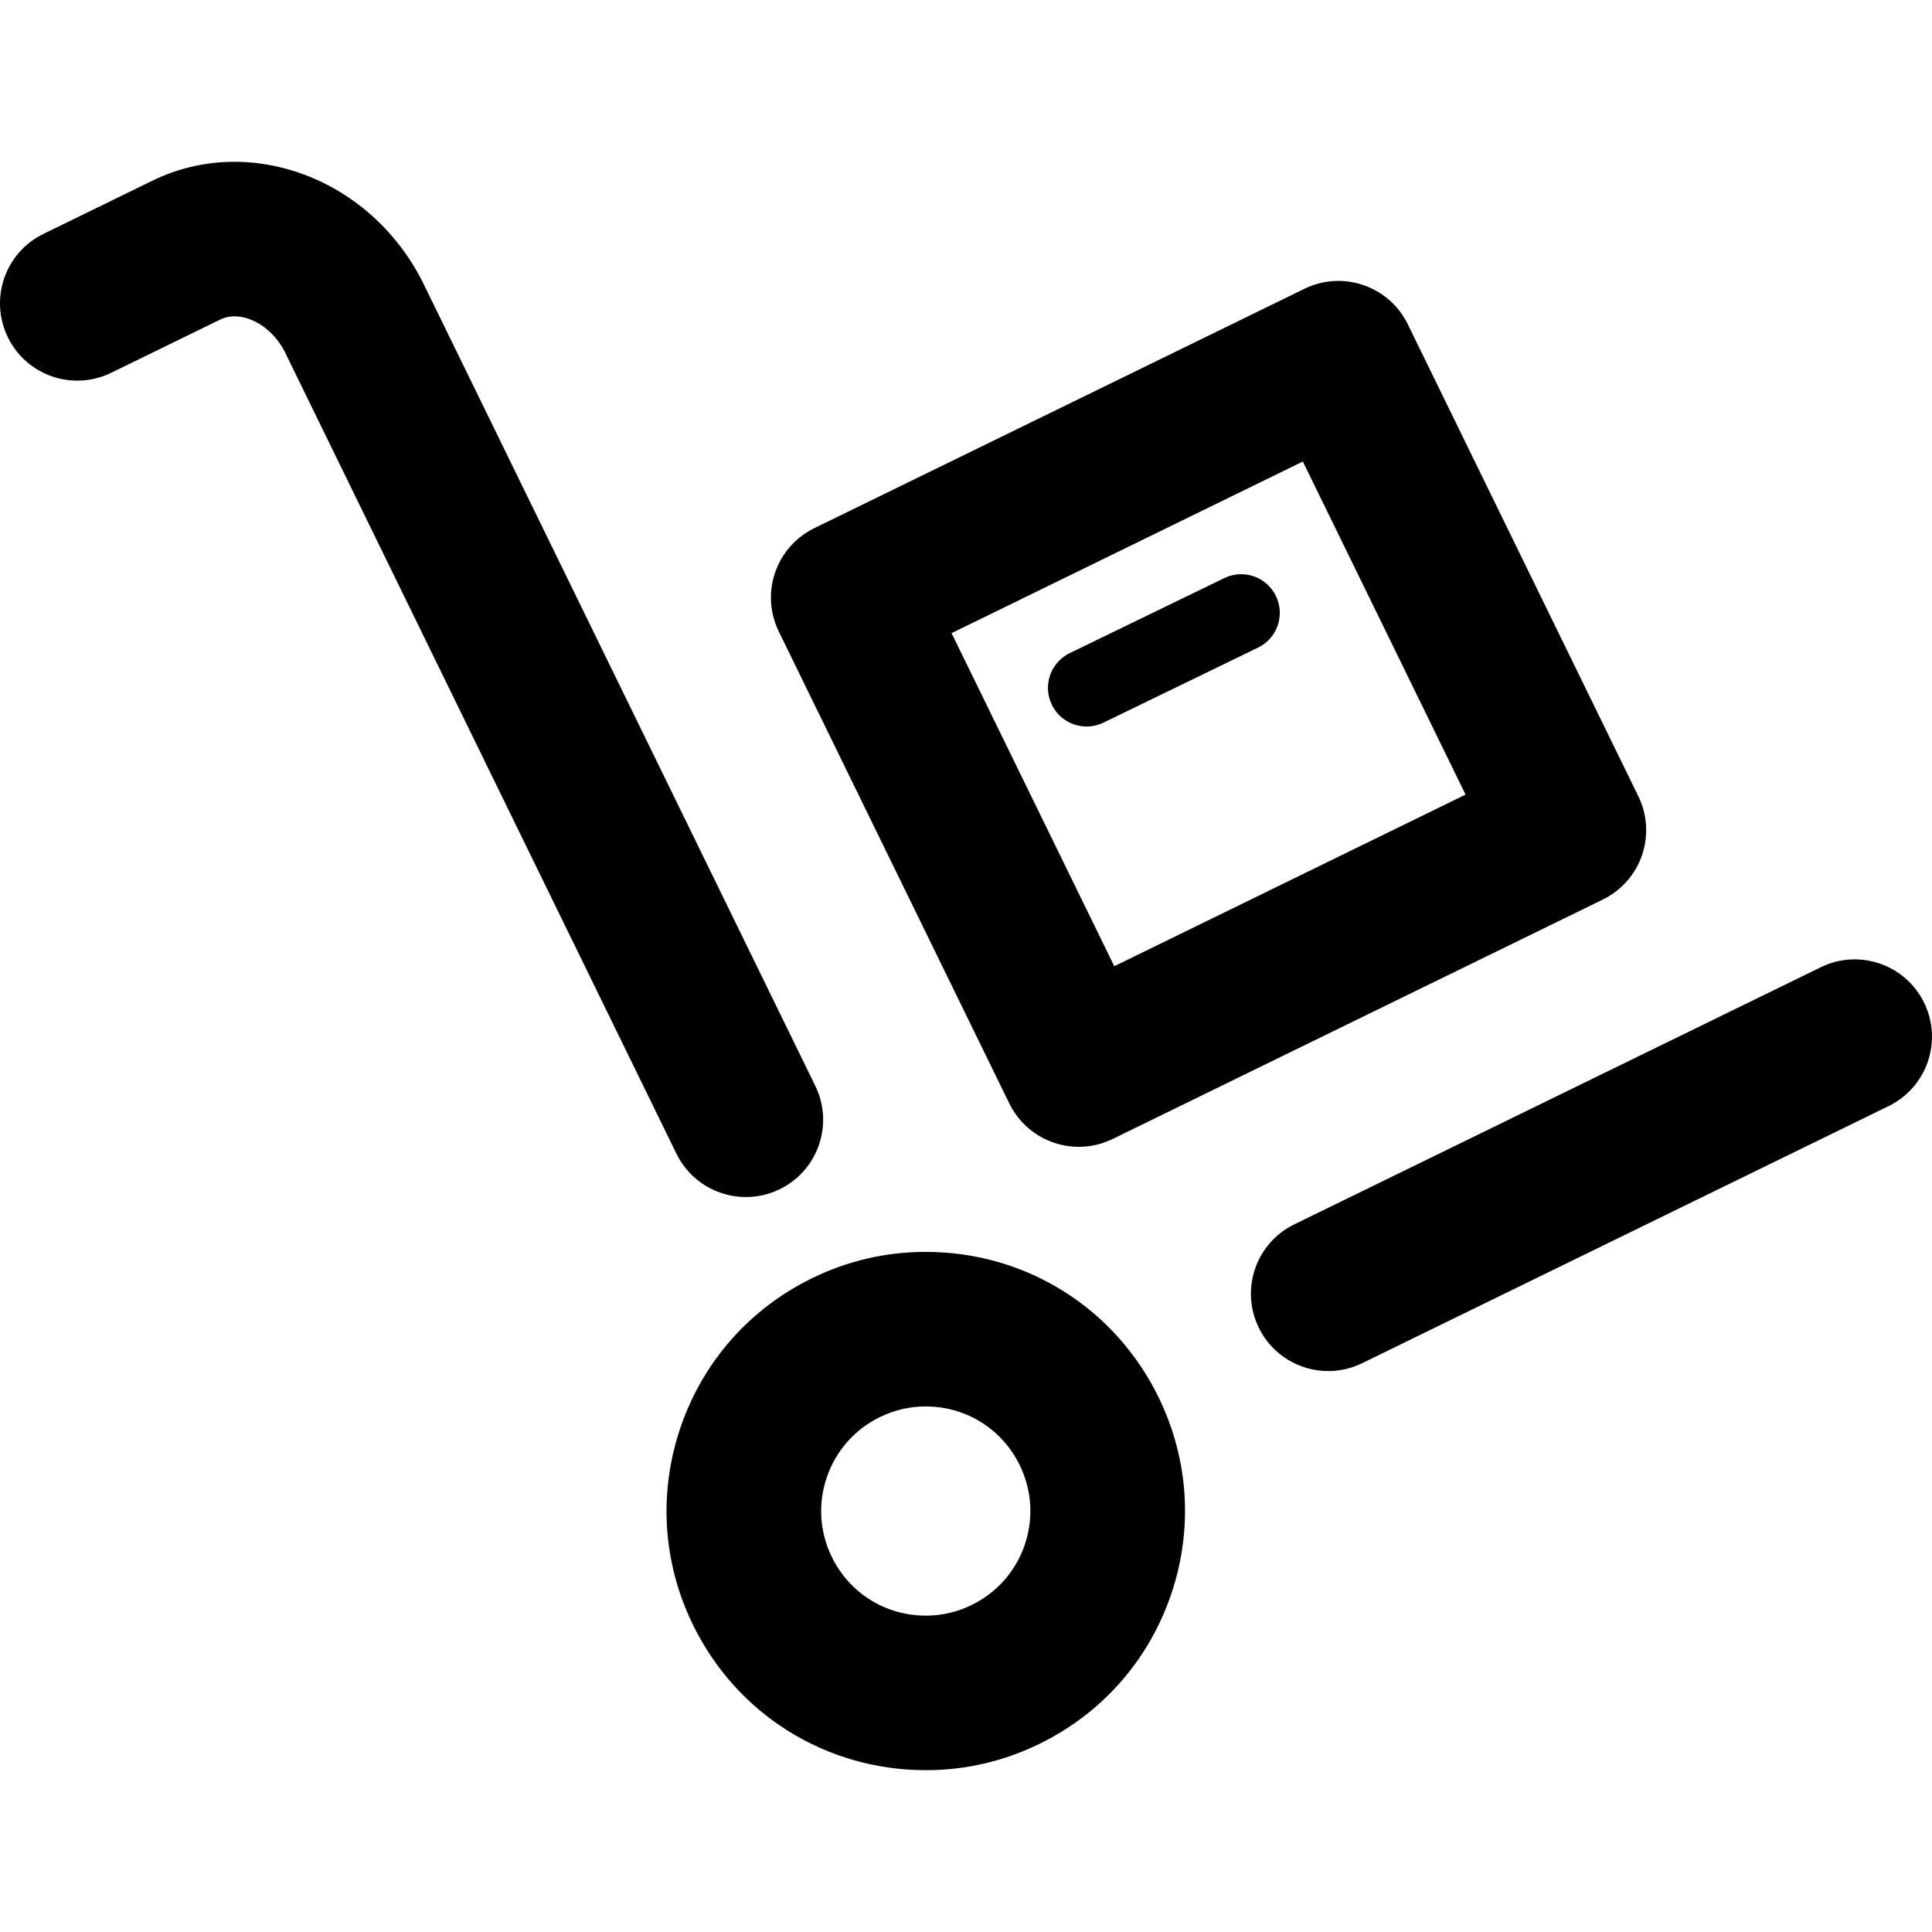 <?xml version="1.0" encoding="iso-8859-1"?>
<!-- Uploaded to: SVG Repo, www.svgrepo.com, Generator: SVG Repo Mixer Tools -->
<!DOCTYPE svg PUBLIC "-//W3C//DTD SVG 1.1//EN" "http://www.w3.org/Graphics/SVG/1.1/DTD/svg11.dtd">
<svg fill="#000000" height="800px" width="800px" version="1.1" id="Capa_1" xmlns="http://www.w3.org/2000/svg" xmlns:xlink="http://www.w3.org/1999/xlink" 
	 viewBox="0 0 90.226 90.226" xml:space="preserve">
<g>
	<path d="M43.229,58.464c-1.85,0-3.634,0.413-5.304,1.229c-2.905,1.418-5.084,3.883-6.135,6.94c-1.05,3.056-0.848,6.339,0.57,9.243
		c2.046,4.19,6.215,6.793,10.879,6.793c1.851,0,3.636-0.414,5.305-1.23c2.905-1.418,5.083-3.883,6.134-6.939
		c1.051-3.057,0.848-6.34-0.57-9.242C52.063,61.068,47.894,58.464,43.229,58.464z M47.853,72.155
		c-0.424,1.232-1.303,2.227-2.476,2.8c-0.676,0.33-1.396,0.497-2.138,0.497c-1.884,0-3.567-1.05-4.393-2.741
		c-0.573-1.173-0.654-2.498-0.23-3.731c0.424-1.233,1.303-2.228,2.475-2.8c0.676-0.33,1.396-0.498,2.138-0.498
		c1.884,0,3.567,1.051,4.394,2.744C48.194,69.597,48.276,70.921,47.853,72.155z"/>
	<path d="M34.835,55.903c0.531,0,1.071-0.118,1.581-0.367c1.791-0.874,2.533-3.035,1.658-4.826l-18.277-37.42
		c-2.401-4.917-8.093-7.093-12.684-4.85l-5.088,2.485c-1.791,0.874-2.533,3.035-1.658,4.826c0.874,1.792,3.036,2.533,4.826,1.658
		l5.086-2.483c0.986-0.485,2.4,0.236,3.033,1.531l18.277,37.42C32.215,55.159,33.499,55.903,34.835,55.903z"/>
	<path d="M89.858,46.829c-0.873-1.79-3.034-2.533-4.826-1.658L60.444,57.179c-1.791,0.874-2.533,3.035-1.658,4.826
		c0.625,1.281,1.909,2.025,3.245,2.025c0.531,0,1.071-0.118,1.581-0.367L88.2,51.655C89.991,50.781,90.733,48.62,89.858,46.829z"/>
	<path d="M47.136,51.533c0.625,1.281,1.909,2.025,3.245,2.025c0.531,0,1.071-0.118,1.581-0.367L74.853,42.01
		c0.859-0.42,1.518-1.164,1.829-2.069c0.311-0.905,0.25-1.896-0.171-2.757l-10.766-22.04c-0.874-1.79-3.033-2.532-4.826-1.658
		L38.028,24.666c-0.859,0.42-1.517,1.164-1.829,2.069c-0.311,0.905-0.25,1.896,0.171,2.757L47.136,51.533z M60.844,21.554
		l7.599,15.555l-16.405,8.014l-7.599-15.555L60.844,21.554z"/>
	<path d="M59.586,27.833c-0.435-0.898-1.517-1.271-2.411-0.835l-7.218,3.503c-0.896,0.435-1.271,1.515-0.835,2.411
		c0.311,0.642,0.955,1.017,1.624,1.017c0.265,0,0.533-0.059,0.787-0.182l7.218-3.503C59.648,29.81,60.022,28.73,59.586,27.833z"/>
</g>
</svg>